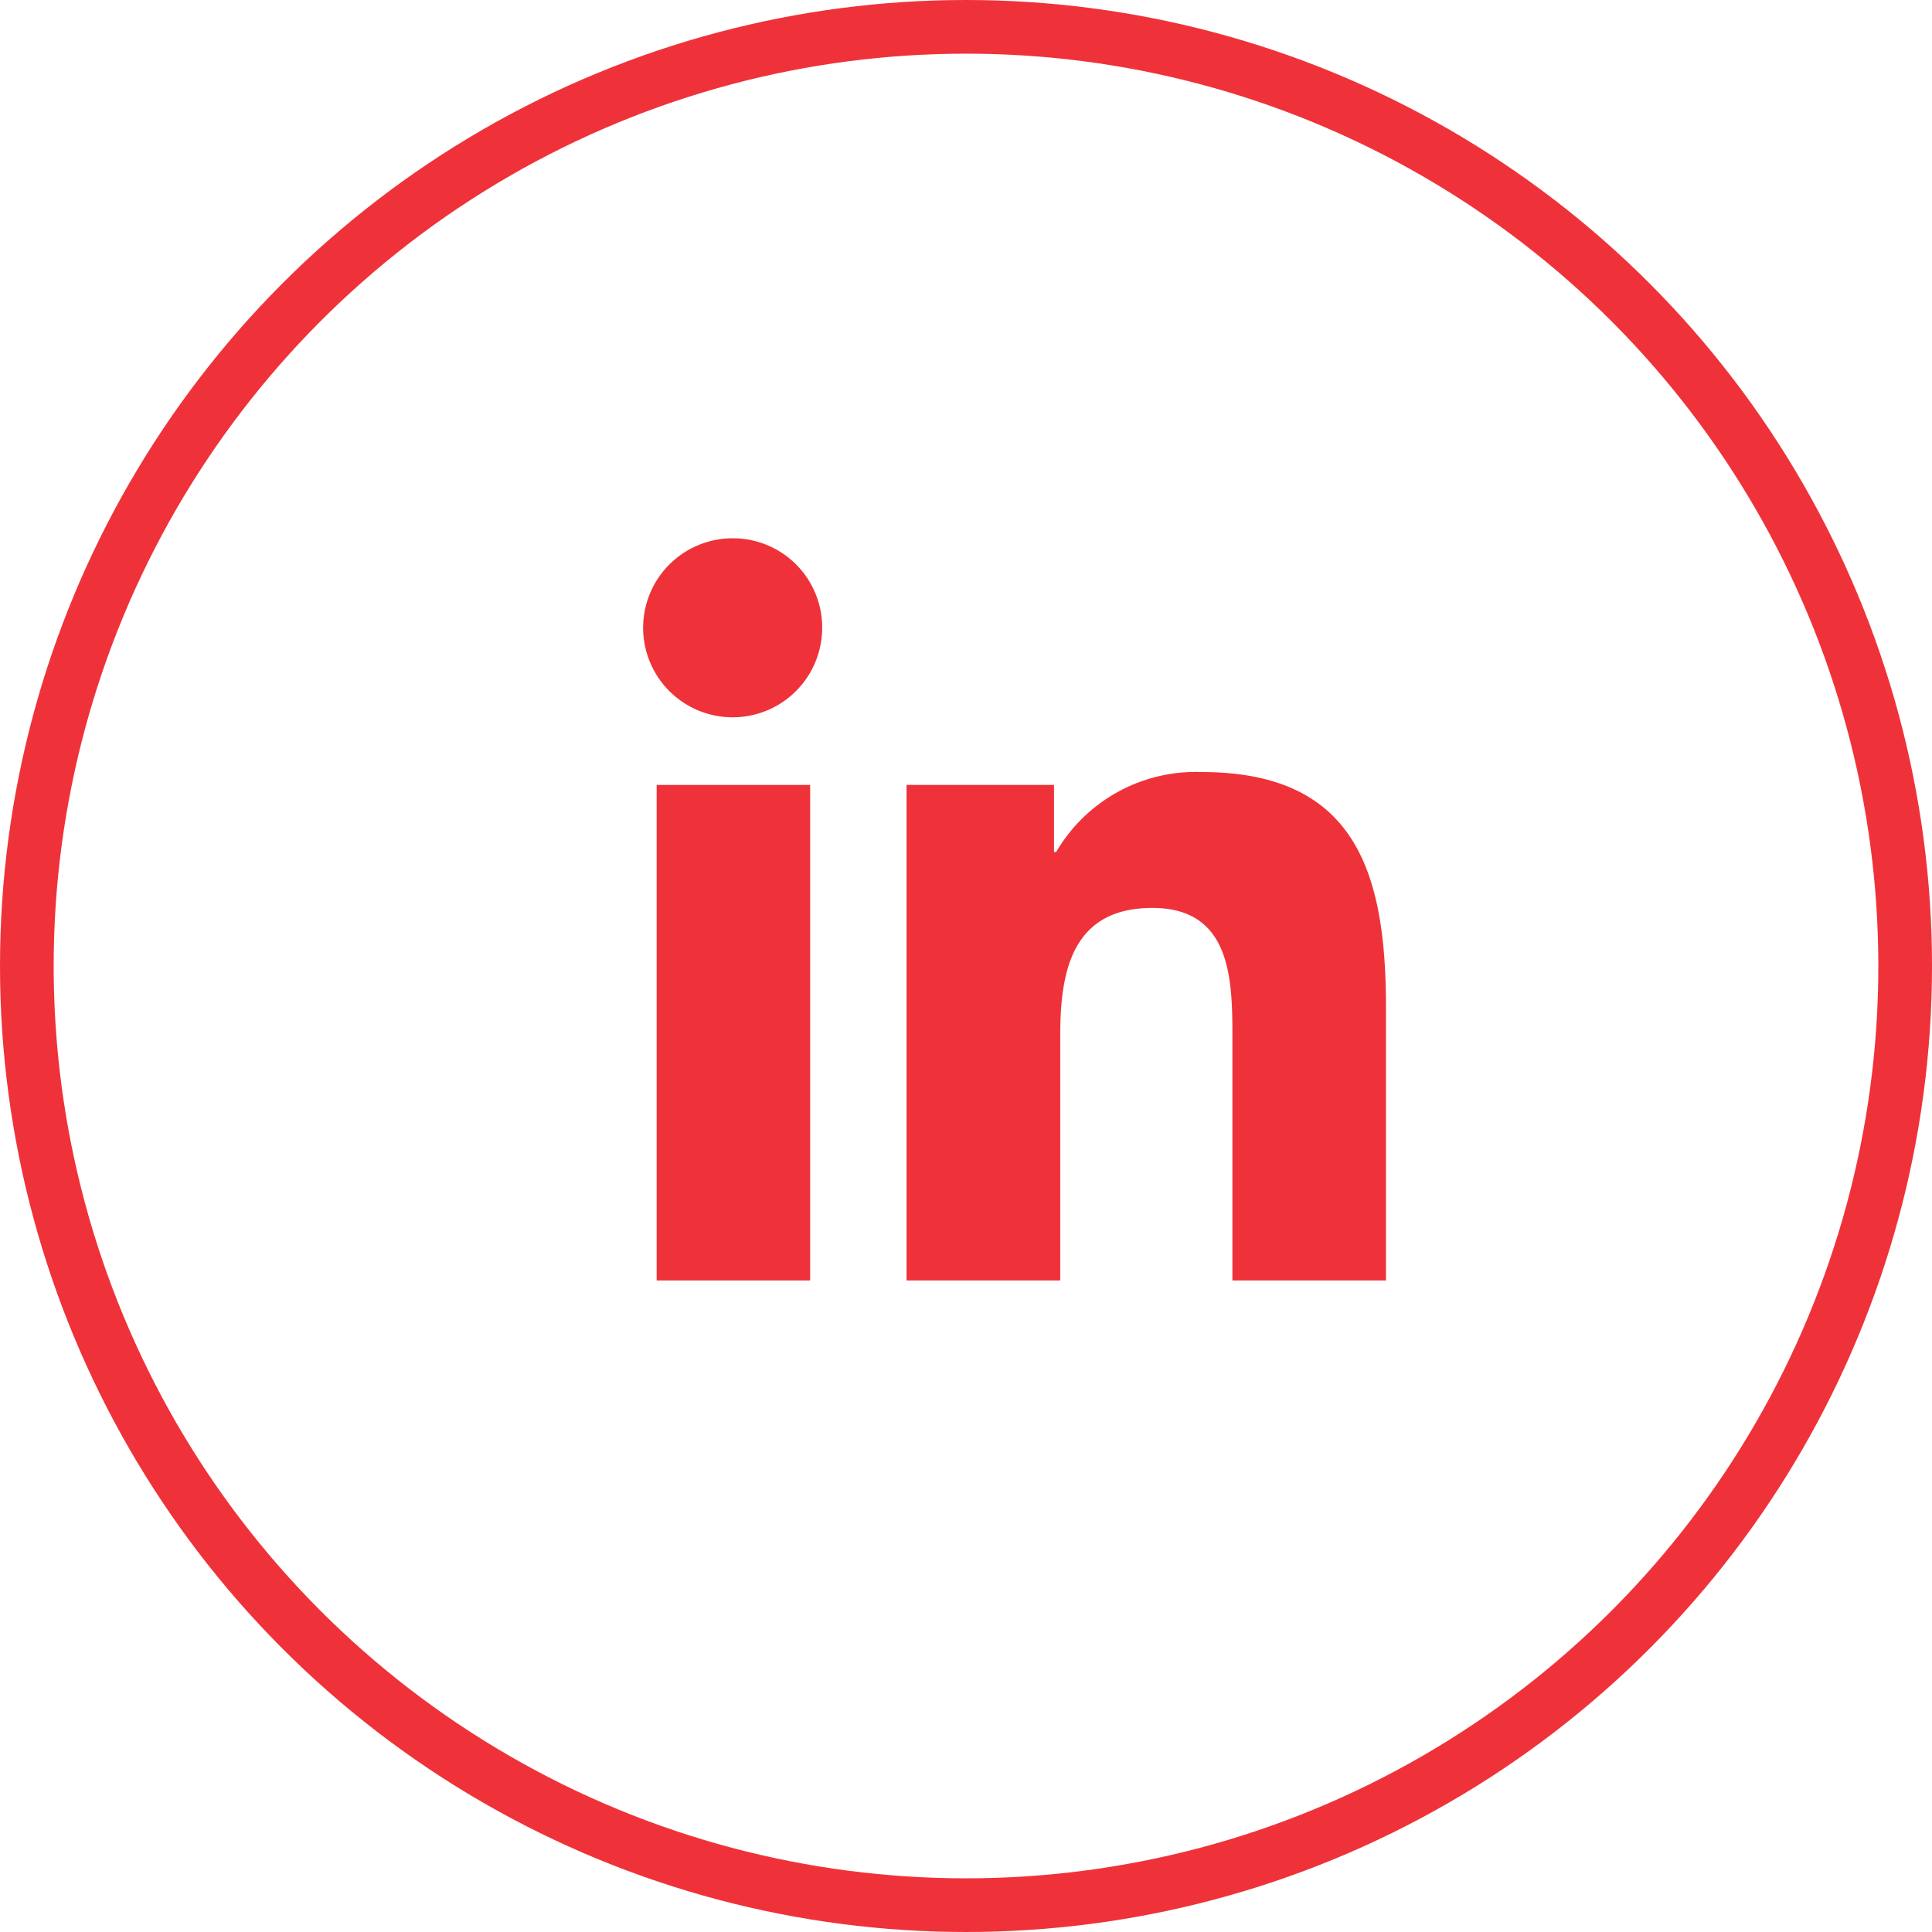 <svg xmlns="http://www.w3.org/2000/svg" width="18" height="18" viewBox="0 0 18 18">
  <g id="Group_1449" data-name="Group 1449" transform="translate(-267.499 -7)">
    <g id="Ellipse_194" data-name="Ellipse 194" transform="translate(267.499 7)" fill="none" stroke="#ef3239" stroke-width="0.5">
      <circle cx="9" cy="9" r="9" stroke="none"/>
      <circle cx="9" cy="9" r="8.75" fill="none"/>
    </g>
    <g id="linkedin_1_" data-name="linkedin (1)" transform="translate(273.499 12.015)">
      <path id="Path_579" data-name="Path 579" d="M12.956,12.307h0V9.77c0-1.241-.267-2.2-1.717-2.2a1.506,1.506,0,0,0-1.356.745h-.02V7.69H8.489v4.617H9.921V10.02c0-.6.114-1.184.859-1.184s.745.687.745,1.223v2.248Z" transform="translate(-6.043 -5.392)" fill="#ef3239"/>
      <path id="Path_580" data-name="Path 580" d="M.4,7.977H1.83v4.617H.4Z" transform="translate(-0.282 -5.679)" fill="#ef3239"/>
      <path id="Path_581" data-name="Path 581" d="M.83,0a.834.834,0,1,0,.83.83A.831.831,0,0,0,.83,0Z" fill="#ef3239"/>
    </g>
  </g>
</svg>
